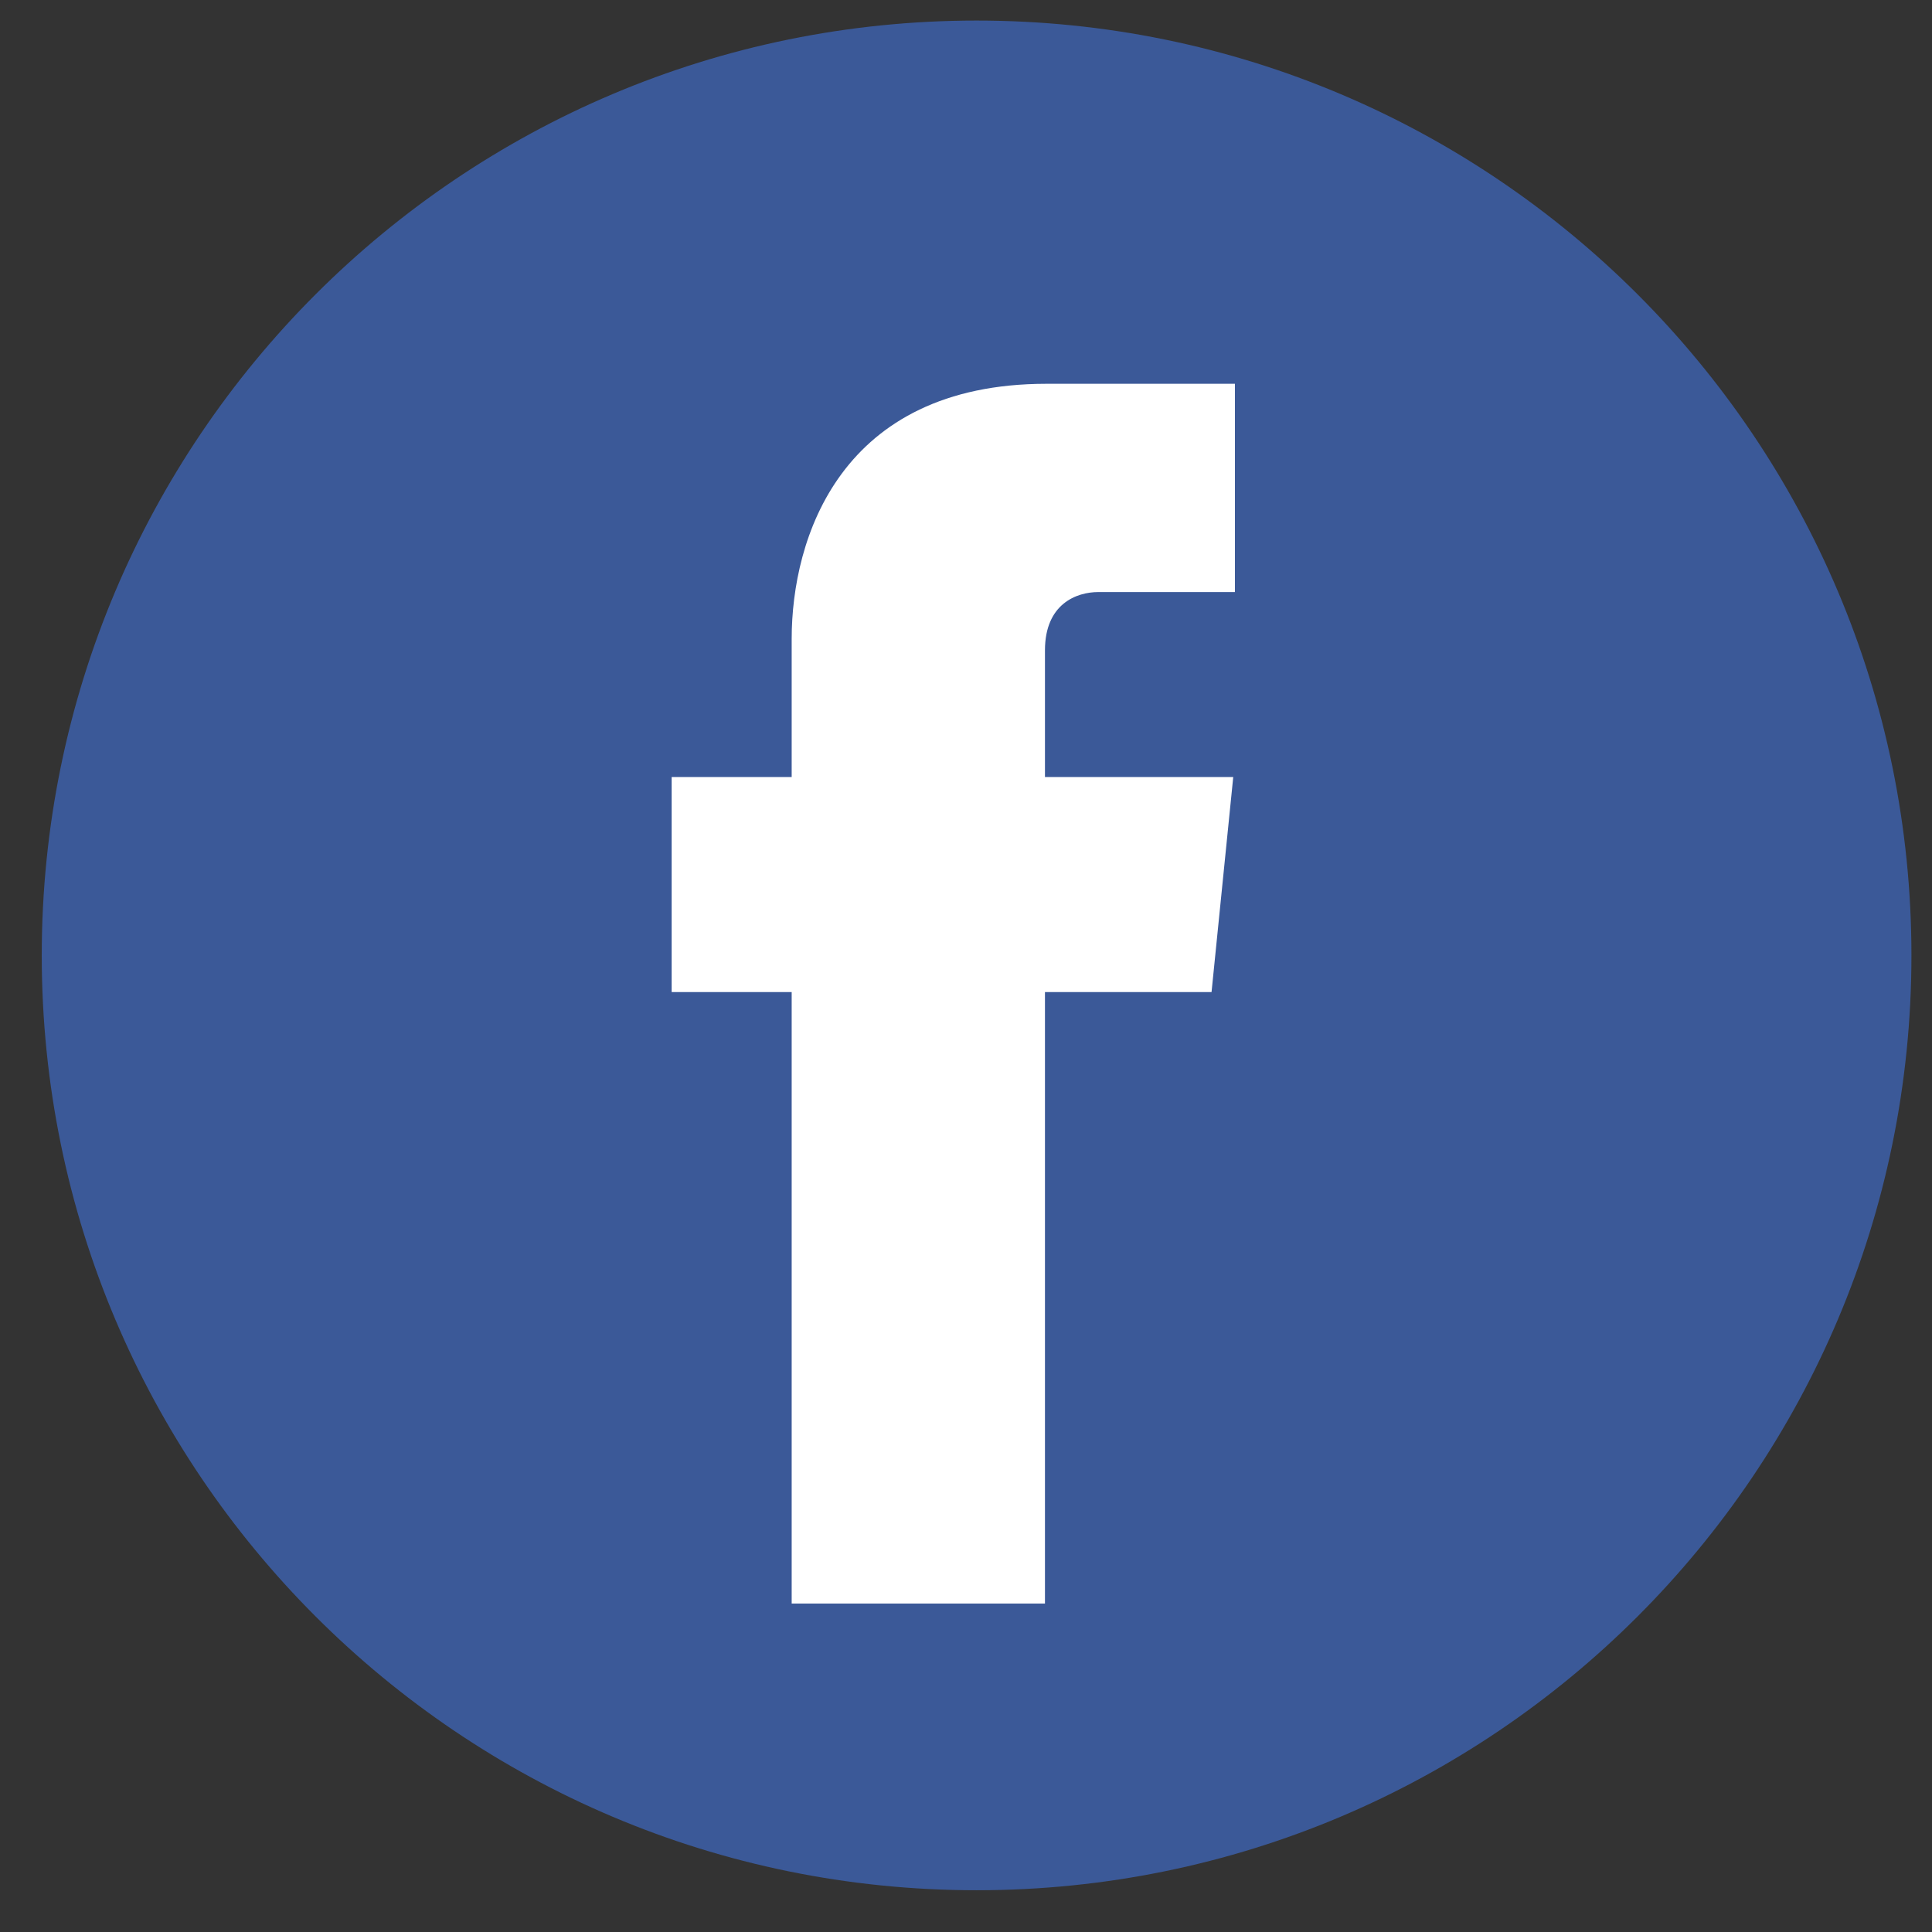 <svg width="31" height="31" viewBox="0 0 31 31" fill="none" xmlns="http://www.w3.org/2000/svg">
<rect x="0" y="0" width="31" height="31" fill="#333333" stroke="none"/>
<g clip-path="url(#clip0_57306_104019)">
<path d="M15.67 30.33C23.954 30.33 30.67 23.614 30.67 15.33C30.67 7.046 23.954 0.33 15.67 0.33C7.386 0.33 0.67 7.046 0.67 15.33C0.67 23.614 7.386 30.33 15.67 30.33Z" fill="#3B5998"/>
<path d="M19.44 15.918H16.767V25.73H12.703V15.918H10.777V12.468H12.703V10.249C12.703 8.645 13.478 6.158 16.793 6.158H19.815V9.5H17.622C17.275 9.5 16.767 9.688 16.767 10.436V12.468H19.788L19.44 15.918Z" fill="white"/>
</g>
<defs>
<clipPath id="clip0_57306_104019">
<rect width="30" height="30" fill="white" transform="translate(0.67 0.33)"/>
</clipPath>
</defs>
</svg>
